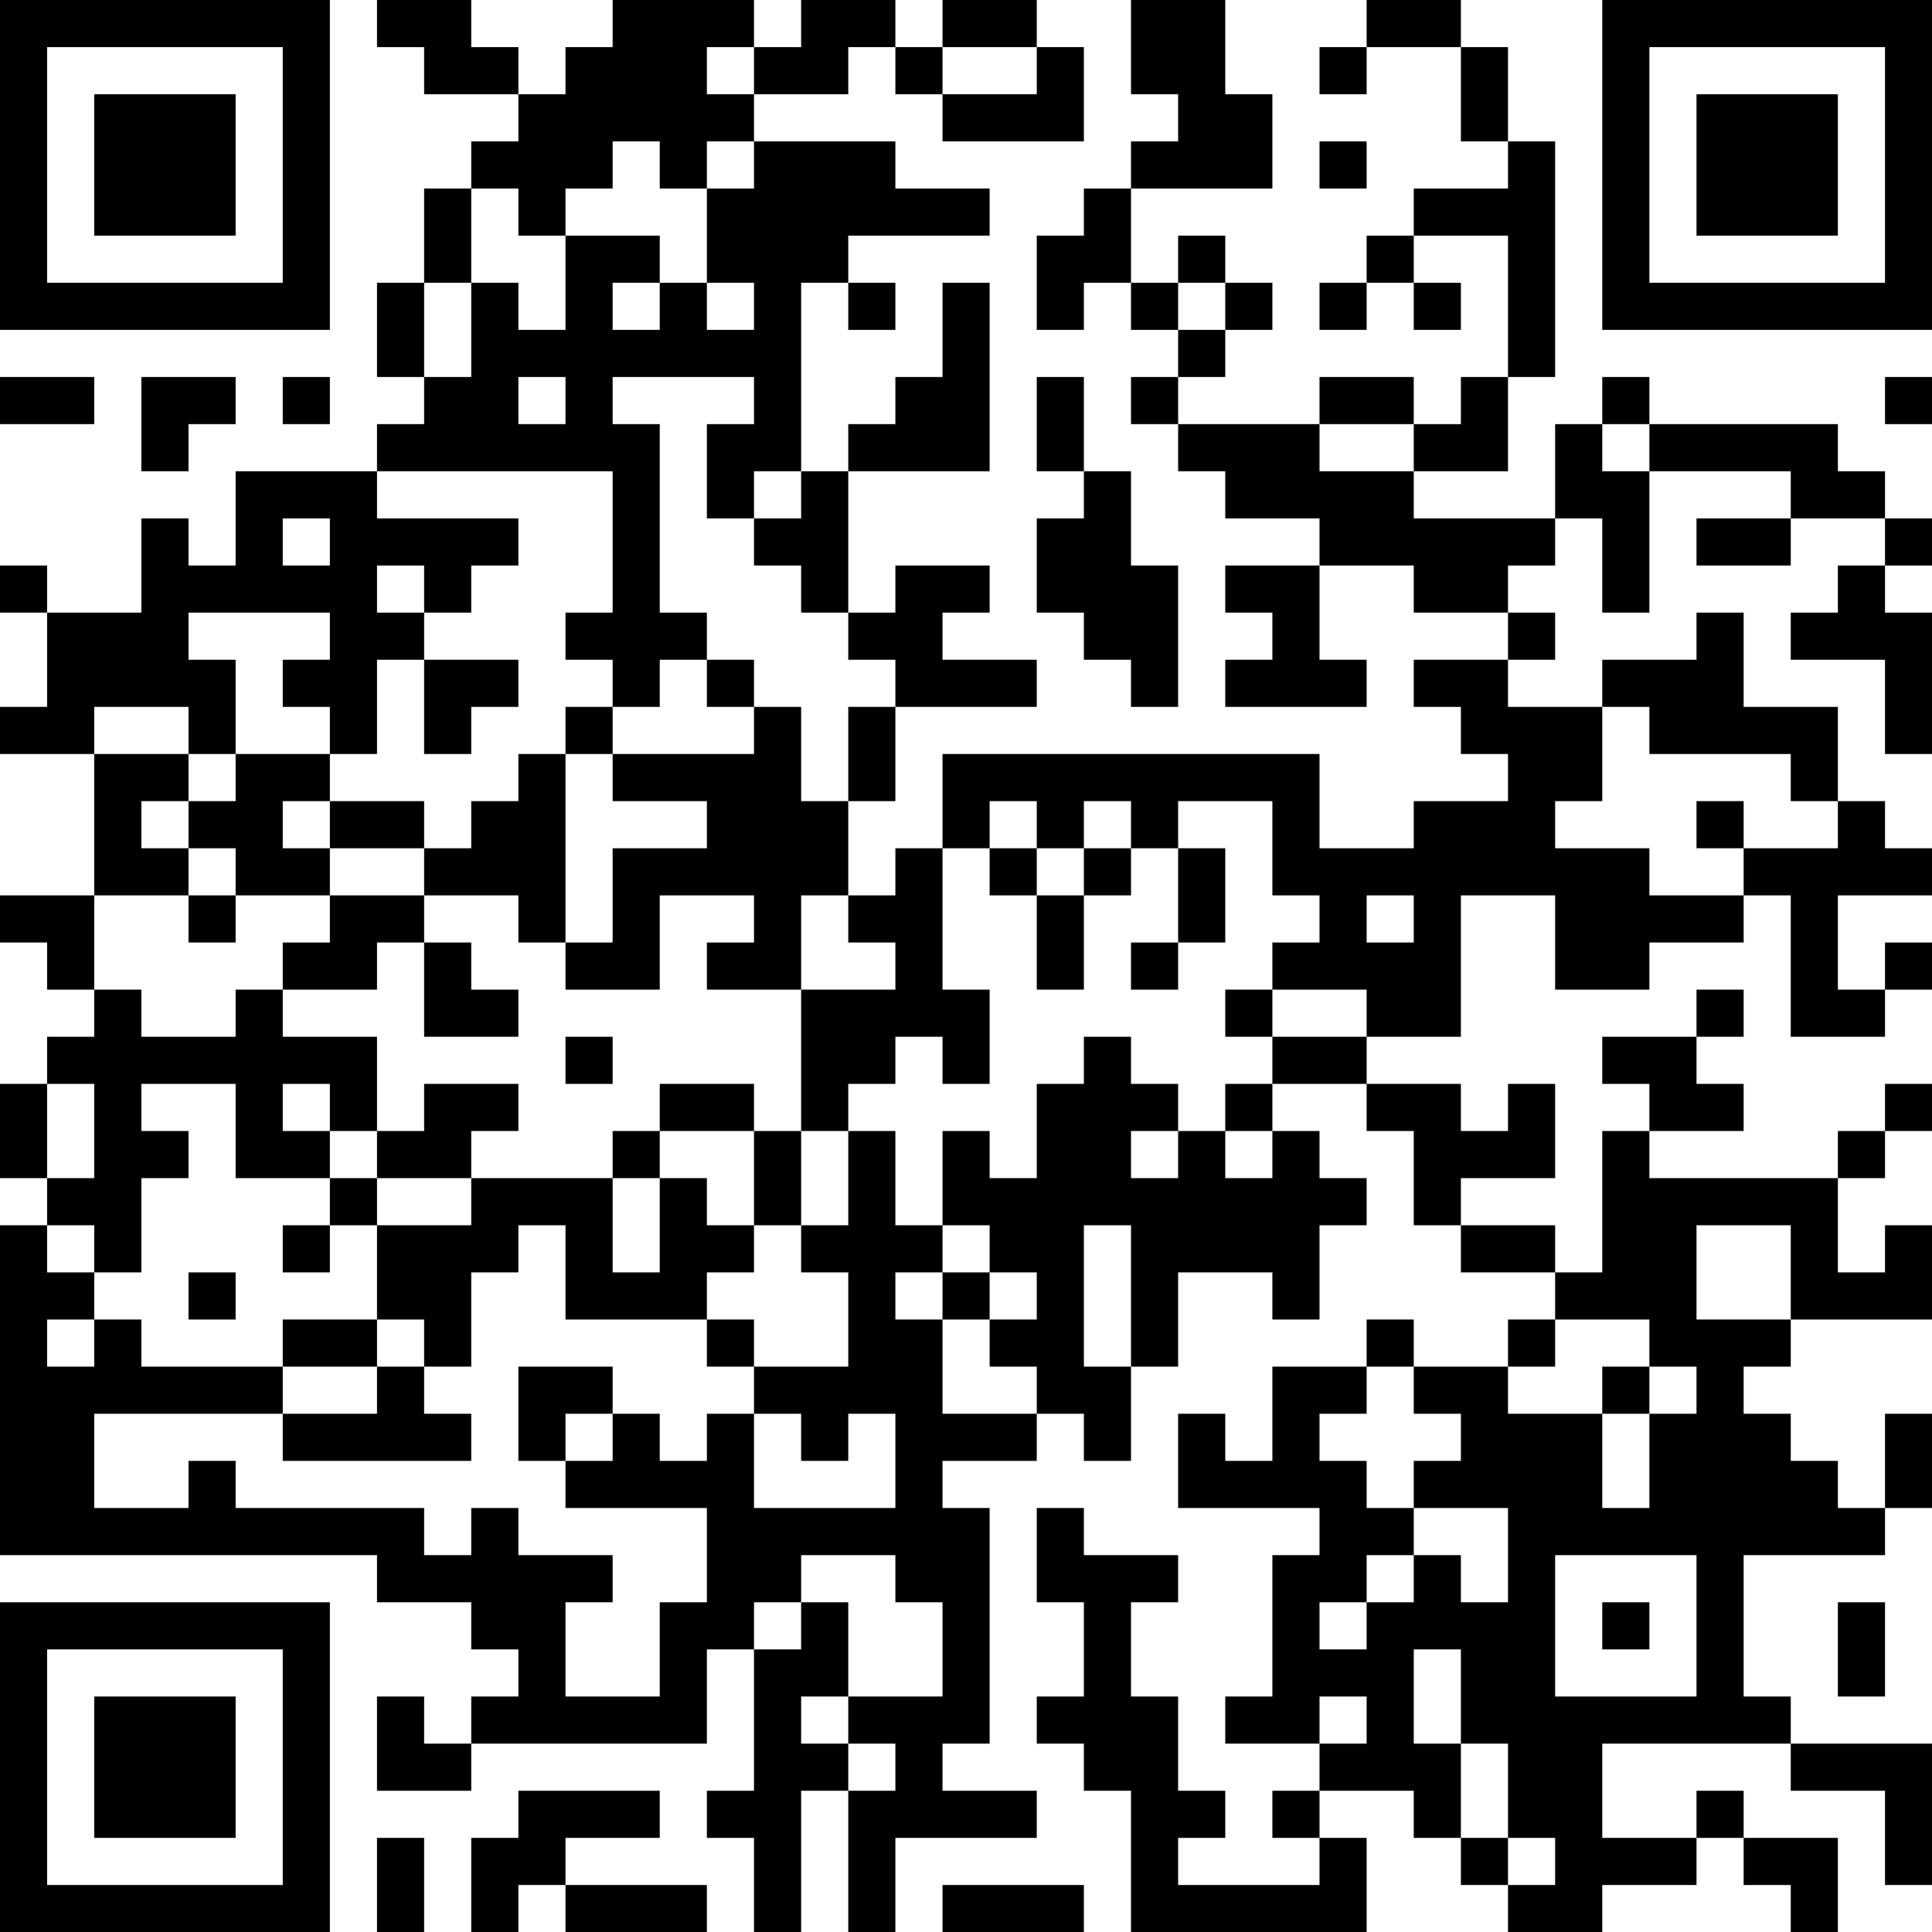 <?xml version="1.0" encoding="UTF-8"?>
<svg xmlns="http://www.w3.org/2000/svg" version="1.1" width="250" height="250" viewBox="0 0 250 250"><rect x="0" y="0" width="250" height="250" fill="#ffffff"/><g transform="scale(6.098)"><g transform="translate(0,0)"><path fill-rule="evenodd" d="M8 0L8 1L9 1L9 2L11 2L11 3L10 3L10 4L9 4L9 6L8 6L8 8L9 8L9 9L8 9L8 10L5 10L5 12L4 12L4 11L3 11L3 13L1 13L1 12L0 12L0 13L1 13L1 15L0 15L0 16L2 16L2 19L0 19L0 20L1 20L1 21L2 21L2 22L1 22L1 23L0 23L0 25L1 25L1 26L0 26L0 33L8 33L8 34L10 34L10 35L11 35L11 36L10 36L10 37L9 37L9 36L8 36L8 38L10 38L10 37L15 37L15 35L16 35L16 38L15 38L15 39L16 39L16 41L17 41L17 38L18 38L18 41L19 41L19 39L22 39L22 38L20 38L20 37L21 37L21 32L20 32L20 31L22 31L22 30L23 30L23 31L24 31L24 29L25 29L25 27L27 27L27 28L28 28L28 26L29 26L29 25L28 25L28 24L27 24L27 23L29 23L29 24L30 24L30 26L31 26L31 27L33 27L33 28L32 28L32 29L30 29L30 28L29 28L29 29L27 29L27 31L26 31L26 30L25 30L25 32L28 32L28 33L27 33L27 36L26 36L26 37L28 37L28 38L27 38L27 39L28 39L28 40L25 40L25 39L26 39L26 38L25 38L25 36L24 36L24 34L25 34L25 33L23 33L23 32L22 32L22 34L23 34L23 36L22 36L22 37L23 37L23 38L24 38L24 41L29 41L29 39L28 39L28 38L30 38L30 39L31 39L31 40L32 40L32 41L34 41L34 40L36 40L36 39L37 39L37 40L38 40L38 41L39 41L39 39L37 39L37 38L36 38L36 39L34 39L34 37L38 37L38 38L40 38L40 40L41 40L41 37L38 37L38 36L37 36L37 33L40 33L40 32L41 32L41 30L40 30L40 32L39 32L39 31L38 31L38 30L37 30L37 29L38 29L38 28L41 28L41 26L40 26L40 27L39 27L39 25L40 25L40 24L41 24L41 23L40 23L40 24L39 24L39 25L35 25L35 24L37 24L37 23L36 23L36 22L37 22L37 21L36 21L36 22L34 22L34 23L35 23L35 24L34 24L34 27L33 27L33 26L31 26L31 25L33 25L33 23L32 23L32 24L31 24L31 23L29 23L29 22L31 22L31 19L33 19L33 21L35 21L35 20L37 20L37 19L38 19L38 22L40 22L40 21L41 21L41 20L40 20L40 21L39 21L39 19L41 19L41 18L40 18L40 17L39 17L39 15L37 15L37 13L36 13L36 14L34 14L34 15L32 15L32 14L33 14L33 13L32 13L32 12L33 12L33 11L34 11L34 13L35 13L35 10L38 10L38 11L36 11L36 12L38 12L38 11L40 11L40 12L39 12L39 13L38 13L38 14L40 14L40 16L41 16L41 13L40 13L40 12L41 12L41 11L40 11L40 10L39 10L39 9L35 9L35 8L34 8L34 9L33 9L33 11L30 11L30 10L32 10L32 8L33 8L33 3L32 3L32 1L31 1L31 0L29 0L29 1L28 1L28 2L29 2L29 1L31 1L31 3L32 3L32 4L30 4L30 5L29 5L29 6L28 6L28 7L29 7L29 6L30 6L30 7L31 7L31 6L30 6L30 5L32 5L32 8L31 8L31 9L30 9L30 8L28 8L28 9L25 9L25 8L26 8L26 7L27 7L27 6L26 6L26 5L25 5L25 6L24 6L24 4L27 4L27 2L26 2L26 0L24 0L24 2L25 2L25 3L24 3L24 4L23 4L23 5L22 5L22 7L23 7L23 6L24 6L24 7L25 7L25 8L24 8L24 9L25 9L25 10L26 10L26 11L28 11L28 12L26 12L26 13L27 13L27 14L26 14L26 15L29 15L29 14L28 14L28 12L30 12L30 13L32 13L32 14L30 14L30 15L31 15L31 16L32 16L32 17L30 17L30 18L28 18L28 16L20 16L20 18L19 18L19 19L18 19L18 17L19 17L19 15L22 15L22 14L20 14L20 13L21 13L21 12L19 12L19 13L18 13L18 10L21 10L21 6L20 6L20 8L19 8L19 9L18 9L18 10L17 10L17 6L18 6L18 7L19 7L19 6L18 6L18 5L21 5L21 4L19 4L19 3L16 3L16 2L18 2L18 1L19 1L19 2L20 2L20 3L23 3L23 1L22 1L22 0L20 0L20 1L19 1L19 0L17 0L17 1L16 1L16 0L13 0L13 1L12 1L12 2L11 2L11 1L10 1L10 0ZM15 1L15 2L16 2L16 1ZM20 1L20 2L22 2L22 1ZM13 3L13 4L12 4L12 5L11 5L11 4L10 4L10 6L9 6L9 8L10 8L10 6L11 6L11 7L12 7L12 5L14 5L14 6L13 6L13 7L14 7L14 6L15 6L15 7L16 7L16 6L15 6L15 4L16 4L16 3L15 3L15 4L14 4L14 3ZM28 3L28 4L29 4L29 3ZM25 6L25 7L26 7L26 6ZM0 8L0 9L2 9L2 8ZM3 8L3 10L4 10L4 9L5 9L5 8ZM6 8L6 9L7 9L7 8ZM11 8L11 9L12 9L12 8ZM13 8L13 9L14 9L14 13L15 13L15 14L14 14L14 15L13 15L13 14L12 14L12 13L13 13L13 10L8 10L8 11L11 11L11 12L10 12L10 13L9 13L9 12L8 12L8 13L9 13L9 14L8 14L8 16L7 16L7 15L6 15L6 14L7 14L7 13L4 13L4 14L5 14L5 16L4 16L4 15L2 15L2 16L4 16L4 17L3 17L3 18L4 18L4 19L2 19L2 21L3 21L3 22L5 22L5 21L6 21L6 22L8 22L8 24L7 24L7 23L6 23L6 24L7 24L7 25L5 25L5 23L3 23L3 24L4 24L4 25L3 25L3 27L2 27L2 26L1 26L1 27L2 27L2 28L1 28L1 29L2 29L2 28L3 28L3 29L6 29L6 30L2 30L2 32L4 32L4 31L5 31L5 32L9 32L9 33L10 33L10 32L11 32L11 33L13 33L13 34L12 34L12 36L14 36L14 34L15 34L15 32L12 32L12 31L13 31L13 30L14 30L14 31L15 31L15 30L16 30L16 32L19 32L19 30L18 30L18 31L17 31L17 30L16 30L16 29L18 29L18 27L17 27L17 26L18 26L18 24L19 24L19 26L20 26L20 27L19 27L19 28L20 28L20 30L22 30L22 29L21 29L21 28L22 28L22 27L21 27L21 26L20 26L20 24L21 24L21 25L22 25L22 23L23 23L23 22L24 22L24 23L25 23L25 24L24 24L24 25L25 25L25 24L26 24L26 25L27 25L27 24L26 24L26 23L27 23L27 22L29 22L29 21L27 21L27 20L28 20L28 19L27 19L27 17L25 17L25 18L24 18L24 17L23 17L23 18L22 18L22 17L21 17L21 18L20 18L20 21L21 21L21 23L20 23L20 22L19 22L19 23L18 23L18 24L17 24L17 21L19 21L19 20L18 20L18 19L17 19L17 21L15 21L15 20L16 20L16 19L14 19L14 21L12 21L12 20L13 20L13 18L15 18L15 17L13 17L13 16L16 16L16 15L17 15L17 17L18 17L18 15L19 15L19 14L18 14L18 13L17 13L17 12L16 12L16 11L17 11L17 10L16 10L16 11L15 11L15 9L16 9L16 8ZM22 8L22 10L23 10L23 11L22 11L22 13L23 13L23 14L24 14L24 15L25 15L25 12L24 12L24 10L23 10L23 8ZM40 8L40 9L41 9L41 8ZM28 9L28 10L30 10L30 9ZM34 9L34 10L35 10L35 9ZM6 11L6 12L7 12L7 11ZM9 14L9 16L10 16L10 15L11 15L11 14ZM15 14L15 15L16 15L16 14ZM12 15L12 16L11 16L11 17L10 17L10 18L9 18L9 17L7 17L7 16L5 16L5 17L4 17L4 18L5 18L5 19L4 19L4 20L5 20L5 19L7 19L7 20L6 20L6 21L8 21L8 20L9 20L9 22L11 22L11 21L10 21L10 20L9 20L9 19L11 19L11 20L12 20L12 16L13 16L13 15ZM34 15L34 17L33 17L33 18L35 18L35 19L37 19L37 18L39 18L39 17L38 17L38 16L35 16L35 15ZM6 17L6 18L7 18L7 19L9 19L9 18L7 18L7 17ZM36 17L36 18L37 18L37 17ZM21 18L21 19L22 19L22 21L23 21L23 19L24 19L24 18L23 18L23 19L22 19L22 18ZM25 18L25 20L24 20L24 21L25 21L25 20L26 20L26 18ZM29 19L29 20L30 20L30 19ZM26 21L26 22L27 22L27 21ZM12 22L12 23L13 23L13 22ZM1 23L1 25L2 25L2 23ZM9 23L9 24L8 24L8 25L7 25L7 26L6 26L6 27L7 27L7 26L8 26L8 28L6 28L6 29L8 29L8 30L6 30L6 31L10 31L10 30L9 30L9 29L10 29L10 27L11 27L11 26L12 26L12 28L15 28L15 29L16 29L16 28L15 28L15 27L16 27L16 26L17 26L17 24L16 24L16 23L14 23L14 24L13 24L13 25L10 25L10 24L11 24L11 23ZM14 24L14 25L13 25L13 27L14 27L14 25L15 25L15 26L16 26L16 24ZM8 25L8 26L10 26L10 25ZM23 26L23 29L24 29L24 26ZM36 26L36 28L38 28L38 26ZM4 27L4 28L5 28L5 27ZM20 27L20 28L21 28L21 27ZM8 28L8 29L9 29L9 28ZM33 28L33 29L32 29L32 30L34 30L34 32L35 32L35 30L36 30L36 29L35 29L35 28ZM11 29L11 31L12 31L12 30L13 30L13 29ZM29 29L29 30L28 30L28 31L29 31L29 32L30 32L30 33L29 33L29 34L28 34L28 35L29 35L29 34L30 34L30 33L31 33L31 34L32 34L32 32L30 32L30 31L31 31L31 30L30 30L30 29ZM34 29L34 30L35 30L35 29ZM17 33L17 34L16 34L16 35L17 35L17 34L18 34L18 36L17 36L17 37L18 37L18 38L19 38L19 37L18 37L18 36L20 36L20 34L19 34L19 33ZM33 33L33 36L36 36L36 33ZM34 34L34 35L35 35L35 34ZM39 34L39 36L40 36L40 34ZM30 35L30 37L31 37L31 39L32 39L32 40L33 40L33 39L32 39L32 37L31 37L31 35ZM28 36L28 37L29 37L29 36ZM11 38L11 39L10 39L10 41L11 41L11 40L12 40L12 41L15 41L15 40L12 40L12 39L14 39L14 38ZM8 39L8 41L9 41L9 39ZM20 40L20 41L23 41L23 40ZM0 0L0 7L7 7L7 0ZM1 1L1 6L6 6L6 1ZM2 2L2 5L5 5L5 2ZM34 0L34 7L41 7L41 0ZM35 1L35 6L40 6L40 1ZM36 2L36 5L39 5L39 2ZM0 34L0 41L7 41L7 34ZM1 35L1 40L6 40L6 35ZM2 36L2 39L5 39L5 36Z" fill="#000000"/></g></g></svg>
